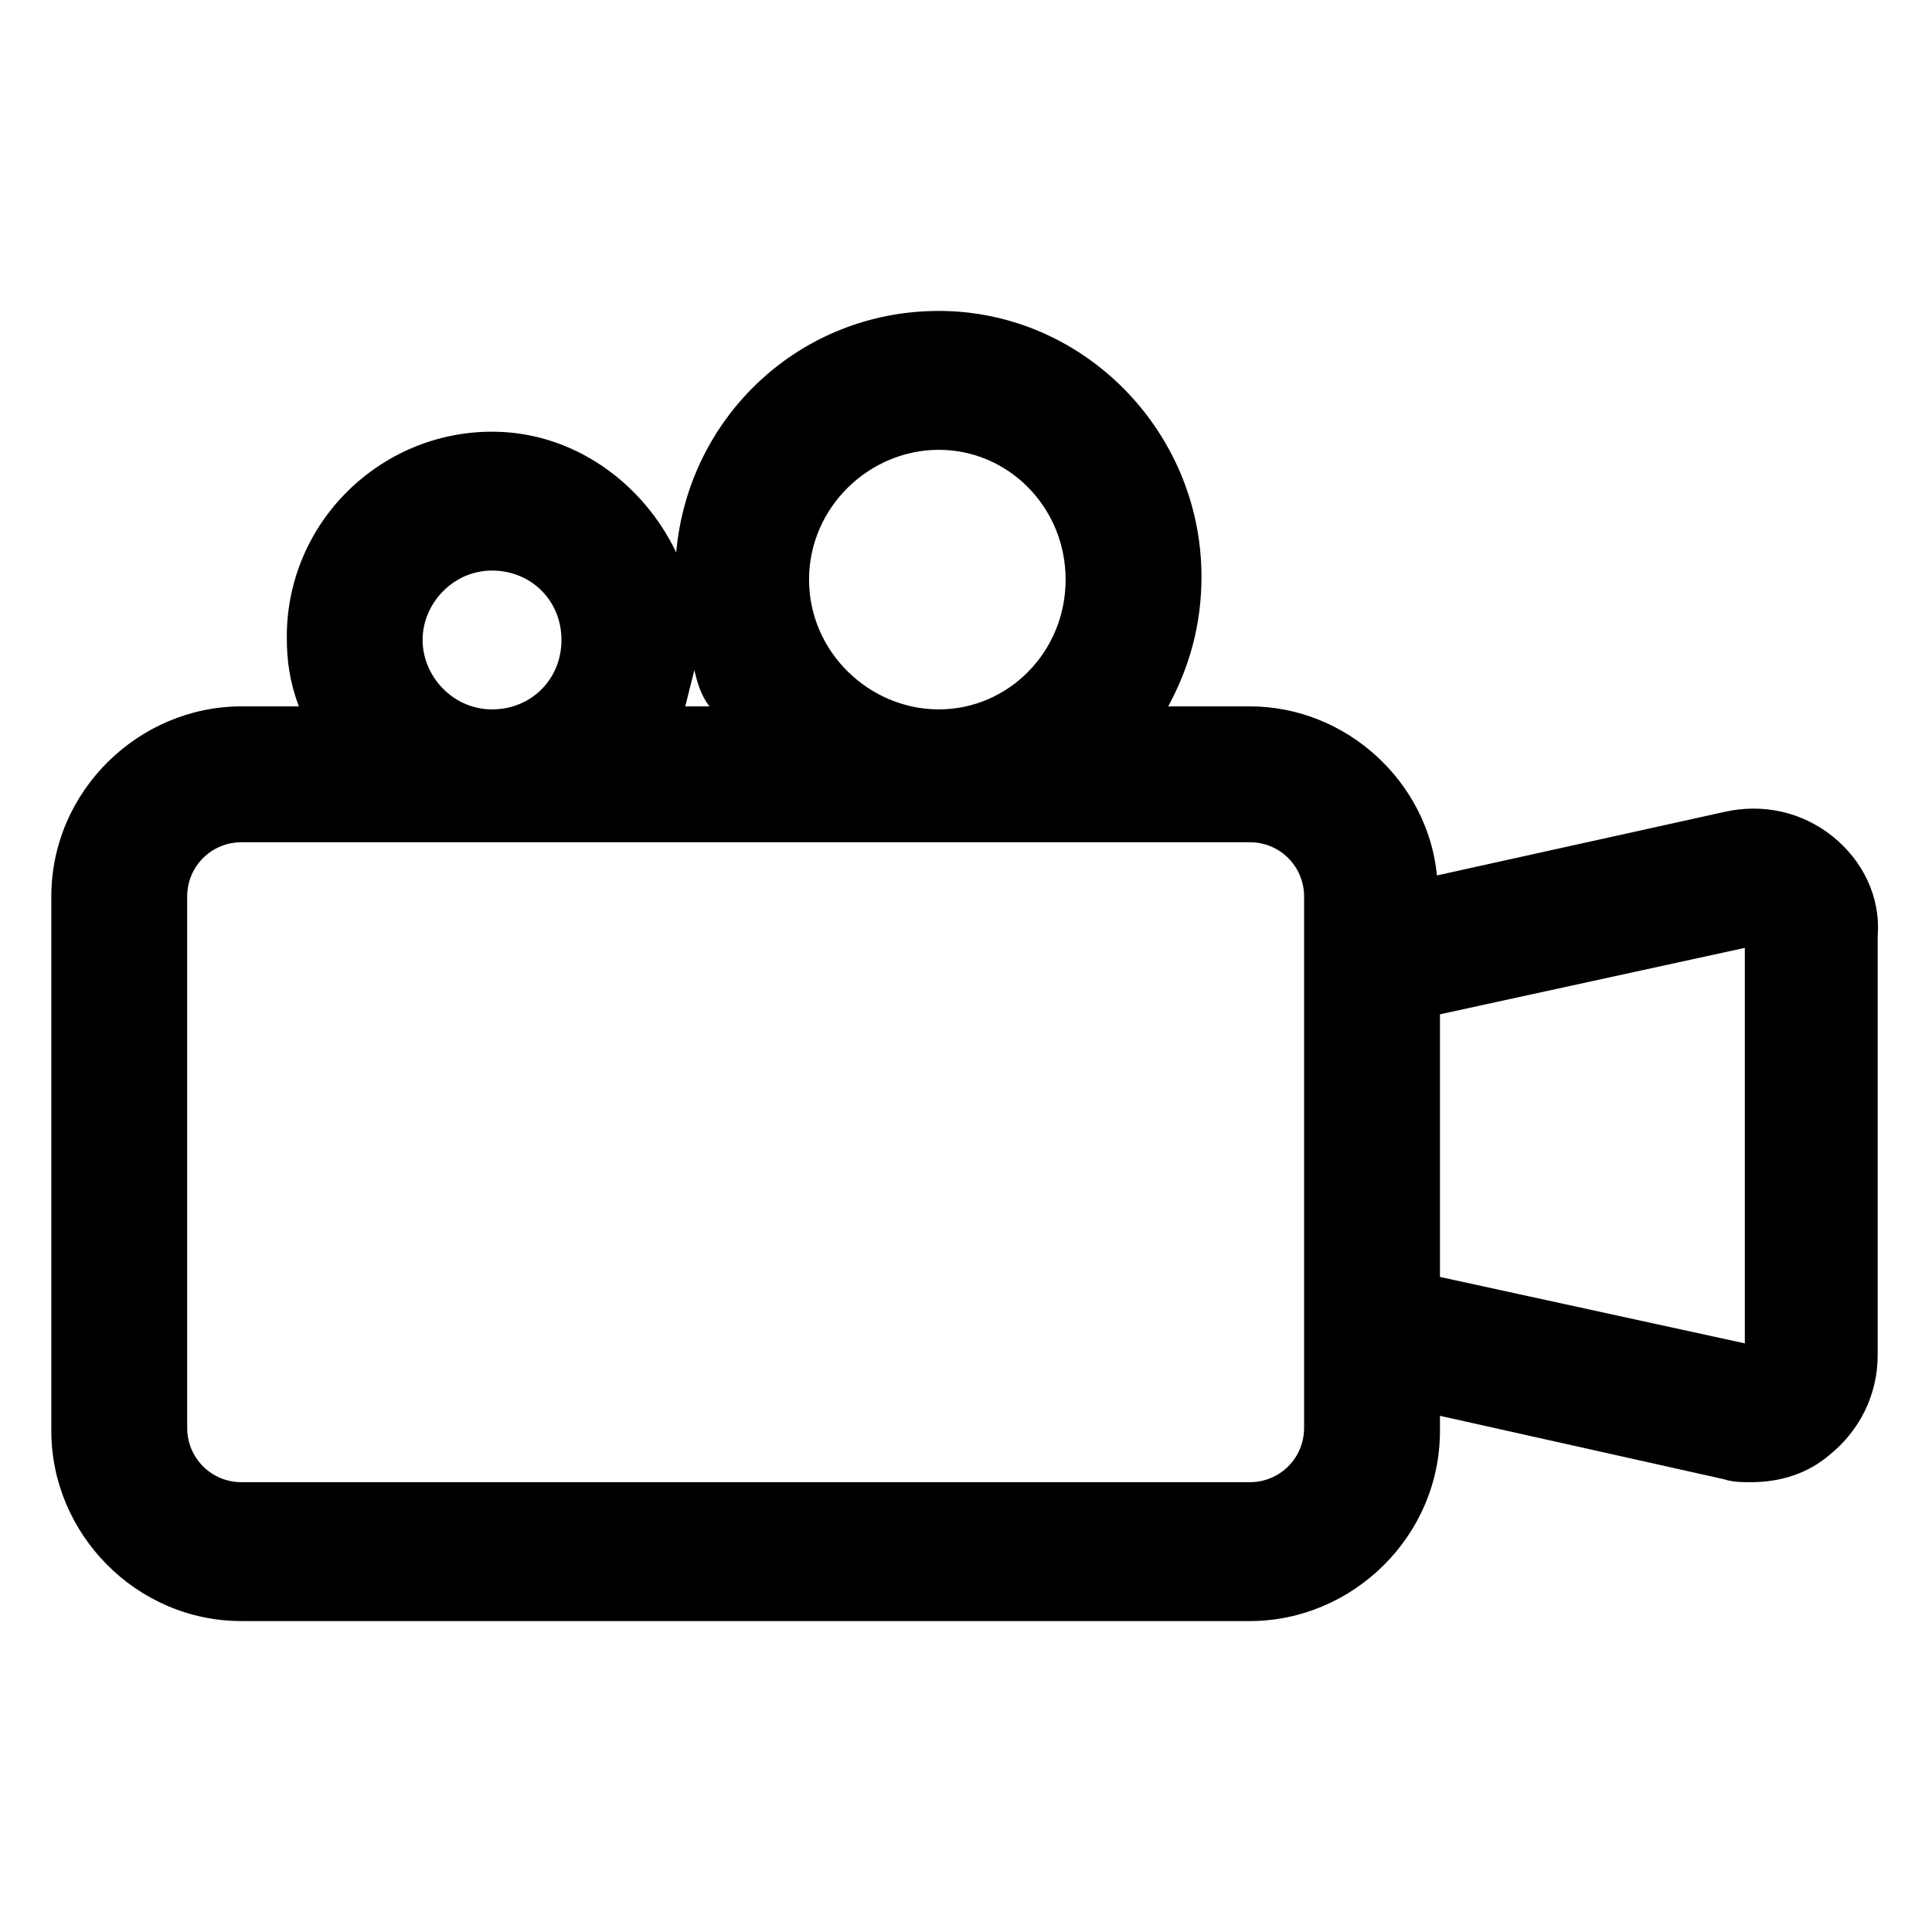 <svg xmlns="http://www.w3.org/2000/svg" width="34" height="34" viewBox="0 0 34 34" fill="none"><path d="M32.247 14.716C31.716 14.291 31.025 14.131 30.334 14.291L25.288 15.406C25.128 13.759 23.694 12.431 21.994 12.431H20.559C20.931 11.741 21.144 10.997 21.144 10.147C21.144 7.597 19.072 5.472 16.522 5.472C14.078 5.472 12.113 7.331 11.9 9.722C11.316 8.5 10.094 7.597 8.659 7.597C6.694 7.597 5.047 9.191 5.047 11.209C5.047 11.634 5.1 12.006 5.259 12.431H4.25C2.444 12.431 0.903 13.919 0.903 15.778V25.181C0.903 26.988 2.391 28.528 4.25 28.528H21.994C23.8 28.528 25.341 27.041 25.341 25.181V24.916L30.334 26.031C30.494 26.084 30.653 26.084 30.812 26.084C31.344 26.084 31.822 25.925 32.194 25.606C32.725 25.181 33.044 24.544 33.044 23.853V16.469C33.097 15.778 32.778 15.141 32.247 14.716ZM16.522 7.916C17.744 7.916 18.753 8.925 18.753 10.2C18.753 11.475 17.744 12.484 16.522 12.484C15.3 12.484 14.238 11.475 14.238 10.2C14.238 8.925 15.3 7.916 16.522 7.916ZM12.484 12.431H12.059C12.113 12.219 12.166 12.006 12.219 11.794C12.272 12.006 12.325 12.219 12.484 12.431ZM7.437 11.262C7.437 10.625 7.969 10.041 8.659 10.041C9.35 10.041 9.881 10.572 9.881 11.262C9.881 11.953 9.35 12.484 8.659 12.484C7.969 12.484 7.437 11.9 7.437 11.262ZM22.95 25.128C22.95 25.659 22.525 26.084 21.994 26.084H4.25C3.719 26.084 3.294 25.659 3.294 25.128V15.778C3.294 15.247 3.719 14.822 4.25 14.822H21.994C22.525 14.822 22.95 15.247 22.95 15.778V25.128ZM30.706 23.641L25.341 22.472V17.85L30.706 16.681V23.641Z" fill="black"></path></svg>